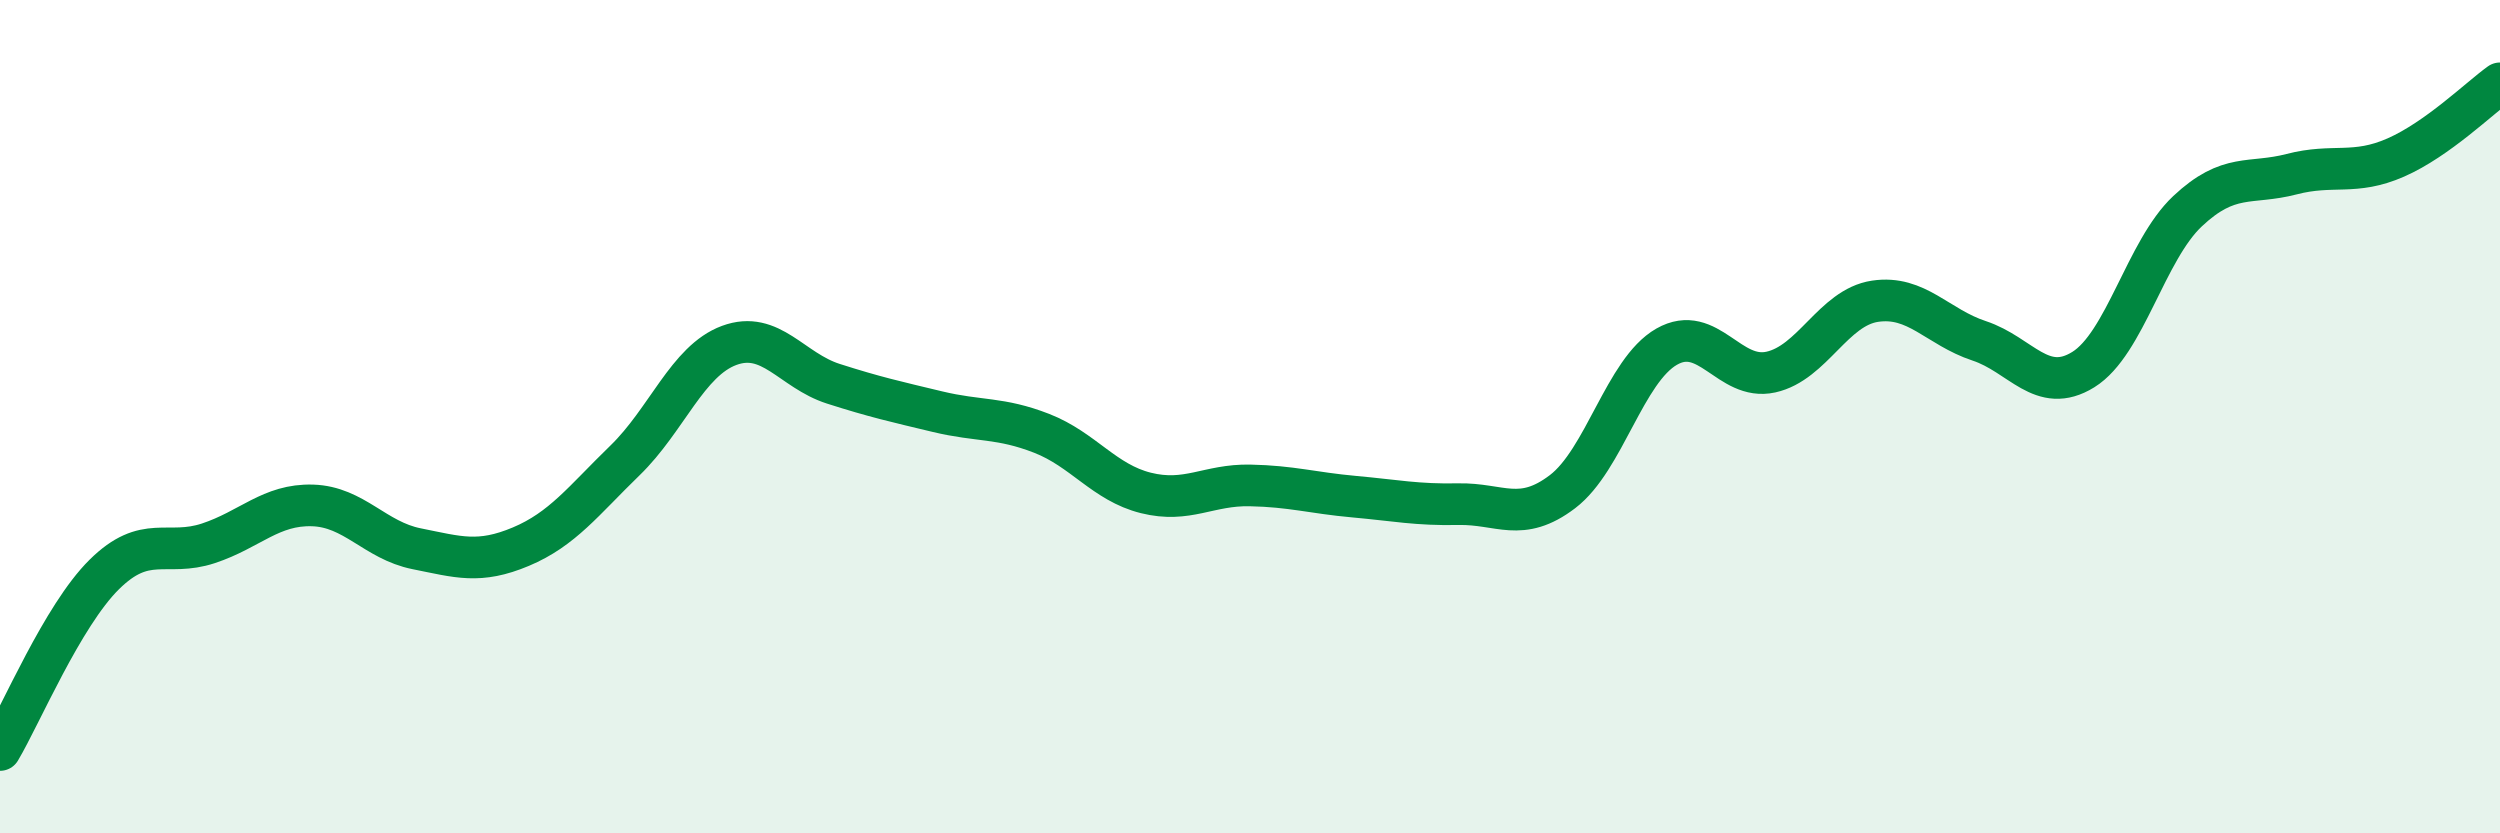 
    <svg width="60" height="20" viewBox="0 0 60 20" xmlns="http://www.w3.org/2000/svg">
      <path
        d="M 0,18 C 0.5,17.16 1.5,14.78 2.5,13.79 C 3.5,12.8 4,13.37 5,13.04 C 6,12.71 6.5,12.1 7.5,12.13 C 8.5,12.16 9,12.97 10,13.17 C 11,13.37 11.5,13.54 12.5,13.12 C 13.5,12.7 14,12.02 15,11.05 C 16,10.08 16.5,8.66 17.5,8.29 C 18.5,7.92 19,8.89 20,9.21 C 21,9.53 21.5,9.64 22.5,9.88 C 23.5,10.12 24,10.01 25,10.4 C 26,10.79 26.5,11.58 27.5,11.83 C 28.5,12.08 29,11.63 30,11.65 C 31,11.67 31.5,11.83 32.5,11.92 C 33.5,12.01 34,12.12 35,12.1 C 36,12.08 36.5,12.56 37.5,11.8 C 38.5,11.04 39,8.89 40,8.32 C 41,7.75 41.5,9.15 42.5,8.93 C 43.5,8.71 44,7.38 45,7.23 C 46,7.08 46.5,7.85 47.5,8.18 C 48.5,8.51 49,9.49 50,8.87 C 51,8.25 51.5,6.01 52.5,5.07 C 53.5,4.13 54,4.44 55,4.18 C 56,3.92 56.5,4.22 57.5,3.78 C 58.5,3.34 59.5,2.36 60,2L60 20L0 20Z"
        fill="#008740"
        opacity="0.1"
        stroke-linecap="round"
        stroke-linejoin="round"
      />
      <path
        d="M 0,18 C 0.5,17.16 1.5,14.78 2.5,13.79 C 3.5,12.8 4,13.37 5,13.04 C 6,12.71 6.5,12.1 7.5,12.13 C 8.5,12.16 9,12.97 10,13.17 C 11,13.37 11.5,13.54 12.5,13.12 C 13.5,12.7 14,12.02 15,11.05 C 16,10.08 16.5,8.66 17.5,8.29 C 18.5,7.92 19,8.89 20,9.21 C 21,9.53 21.5,9.64 22.5,9.88 C 23.5,10.12 24,10.01 25,10.4 C 26,10.79 26.5,11.58 27.5,11.83 C 28.5,12.08 29,11.63 30,11.65 C 31,11.67 31.5,11.83 32.5,11.92 C 33.5,12.01 34,12.12 35,12.1 C 36,12.08 36.5,12.56 37.5,11.8 C 38.5,11.04 39,8.89 40,8.32 C 41,7.75 41.5,9.15 42.5,8.93 C 43.5,8.71 44,7.38 45,7.23 C 46,7.08 46.5,7.85 47.5,8.18 C 48.5,8.51 49,9.49 50,8.87 C 51,8.25 51.5,6.01 52.5,5.07 C 53.5,4.13 54,4.44 55,4.18 C 56,3.92 56.5,4.22 57.5,3.78 C 58.5,3.34 59.5,2.36 60,2"
        stroke="#008740"
        stroke-width="1"
        fill="none"
        stroke-linecap="round"
        stroke-linejoin="round"
      />
    </svg>
  